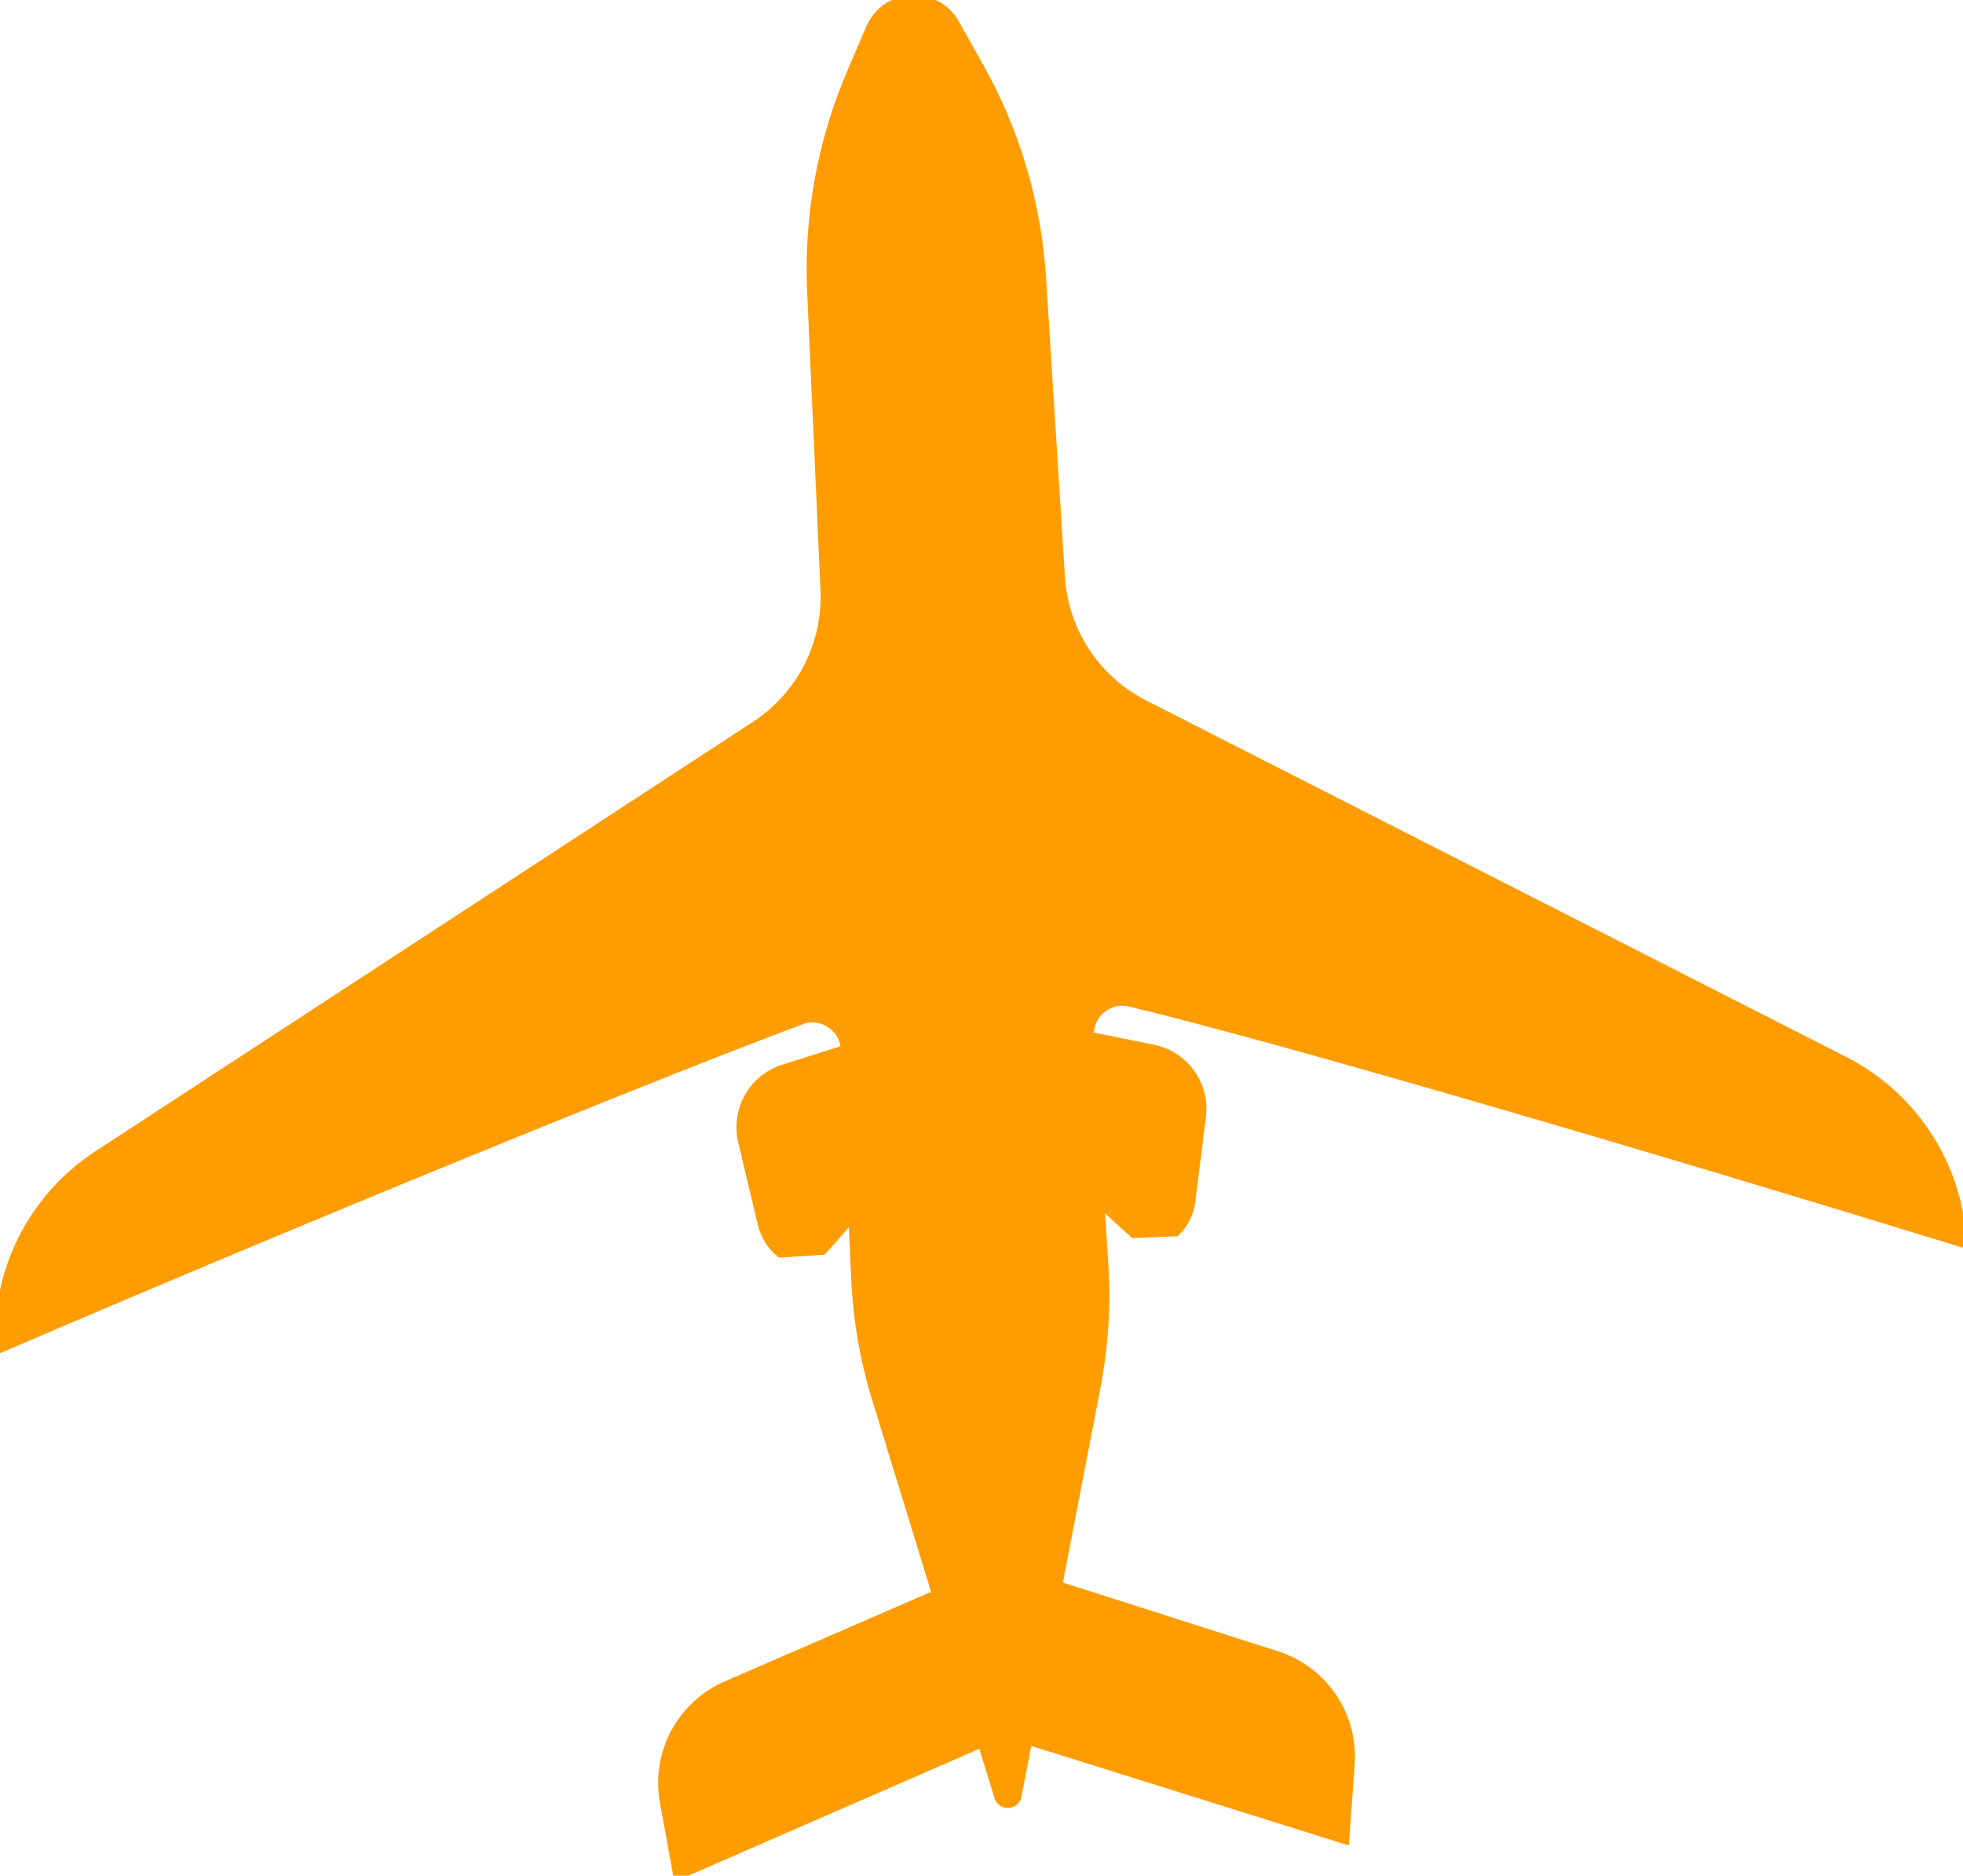 <?xml version="1.0" encoding="UTF-8"?> <svg xmlns="http://www.w3.org/2000/svg" width="202" height="193" viewBox="0 0 202 193" fill="none"> <path d="M189.766 109.205C196.828 112.802 201.435 119.887 201.868 127.8L201.862 127.822C169.7 117.923 131.713 106.765 116.061 103.024C113.866 102.669 111.924 104.442 112.062 106.657L118.639 107.987C121.84 108.63 124.007 111.633 123.596 114.881L122.506 123.594C122.359 124.775 121.815 125.878 120.979 126.712L116.691 126.886L115.321 125.648L113.142 123.615L113.555 130.132C113.822 134.327 113.553 138.527 112.759 142.653L108.801 163.18L131.363 170.387C136.151 171.916 139.259 176.525 138.902 181.537L138.348 189.225L105.736 179.003L104.618 184.787C104.439 185.728 103.111 185.799 102.82 184.88L101.091 179.261L69.767 192.915L68.401 185.393C67.497 180.411 70.142 175.476 74.776 173.464L96.422 164.078L90.22 143.882C88.99 139.874 88.276 135.705 88.089 131.518L87.796 124.985L85.847 127.243L84.61 128.614L80.33 128.894C79.404 128.15 78.762 127.108 78.482 125.959L76.447 117.41C75.701 114.243 77.52 111.024 80.633 110.033L87.035 108.002C86.94 105.798 84.804 104.241 82.673 104.829C68.816 109.968 32.613 124.682 0.033 138.681C-0.4 130.768 3.433 123.232 10.067 118.894L77.754 74.694C82.458 71.621 85.188 66.301 84.929 60.693L83.553 29.883C83.224 22.205 84.615 14.553 87.642 7.499L89.608 2.914C91.179 -0.749 96.279 -1.02 98.225 2.45L100.678 6.801C104.457 13.492 106.661 20.958 107.146 28.617L109.088 59.384C109.44 64.992 112.719 69.981 117.726 72.527L189.766 109.205Z" fill="#FF9C00"></path> <path d="M189.766 109.205C196.828 112.802 201.435 119.887 201.868 127.8L201.862 127.822C169.7 117.923 131.713 106.765 116.061 103.024C113.866 102.669 111.924 104.442 112.062 106.657L118.639 107.987C121.84 108.63 124.007 111.633 123.596 114.881L122.506 123.594C122.359 124.775 121.815 125.878 120.979 126.712L116.691 126.886L115.321 125.648L113.142 123.615L113.555 130.132C113.822 134.327 113.553 138.527 112.759 142.653L108.801 163.18L131.363 170.387C136.151 171.916 139.259 176.525 138.902 181.537L138.348 189.225L105.736 179.003L104.618 184.787C104.439 185.728 103.111 185.799 102.82 184.88L101.091 179.261L69.767 192.915L68.401 185.393C67.497 180.411 70.142 175.476 74.776 173.464L96.422 164.078L90.22 143.882C88.99 139.874 88.276 135.705 88.089 131.518L87.796 124.985L85.847 127.243L84.61 128.614L80.33 128.894C79.404 128.15 78.762 127.108 78.482 125.959L76.447 117.41C75.701 114.243 77.52 111.024 80.633 110.033L87.035 108.002C86.94 105.798 84.804 104.241 82.673 104.829C68.816 109.968 32.613 124.682 0.033 138.681C-0.4 130.768 3.433 123.232 10.067 118.894L77.754 74.694C82.458 71.621 85.188 66.301 84.929 60.693L83.553 29.883C83.224 22.205 84.615 14.553 87.642 7.499L89.608 2.914C91.179 -0.749 96.279 -1.02 98.225 2.45L100.678 6.801C104.457 13.492 106.661 20.958 107.146 28.617L109.088 59.384C109.44 64.992 112.719 69.981 117.726 72.527L189.766 109.205Z" stroke="#FF9C00"></path> </svg> 